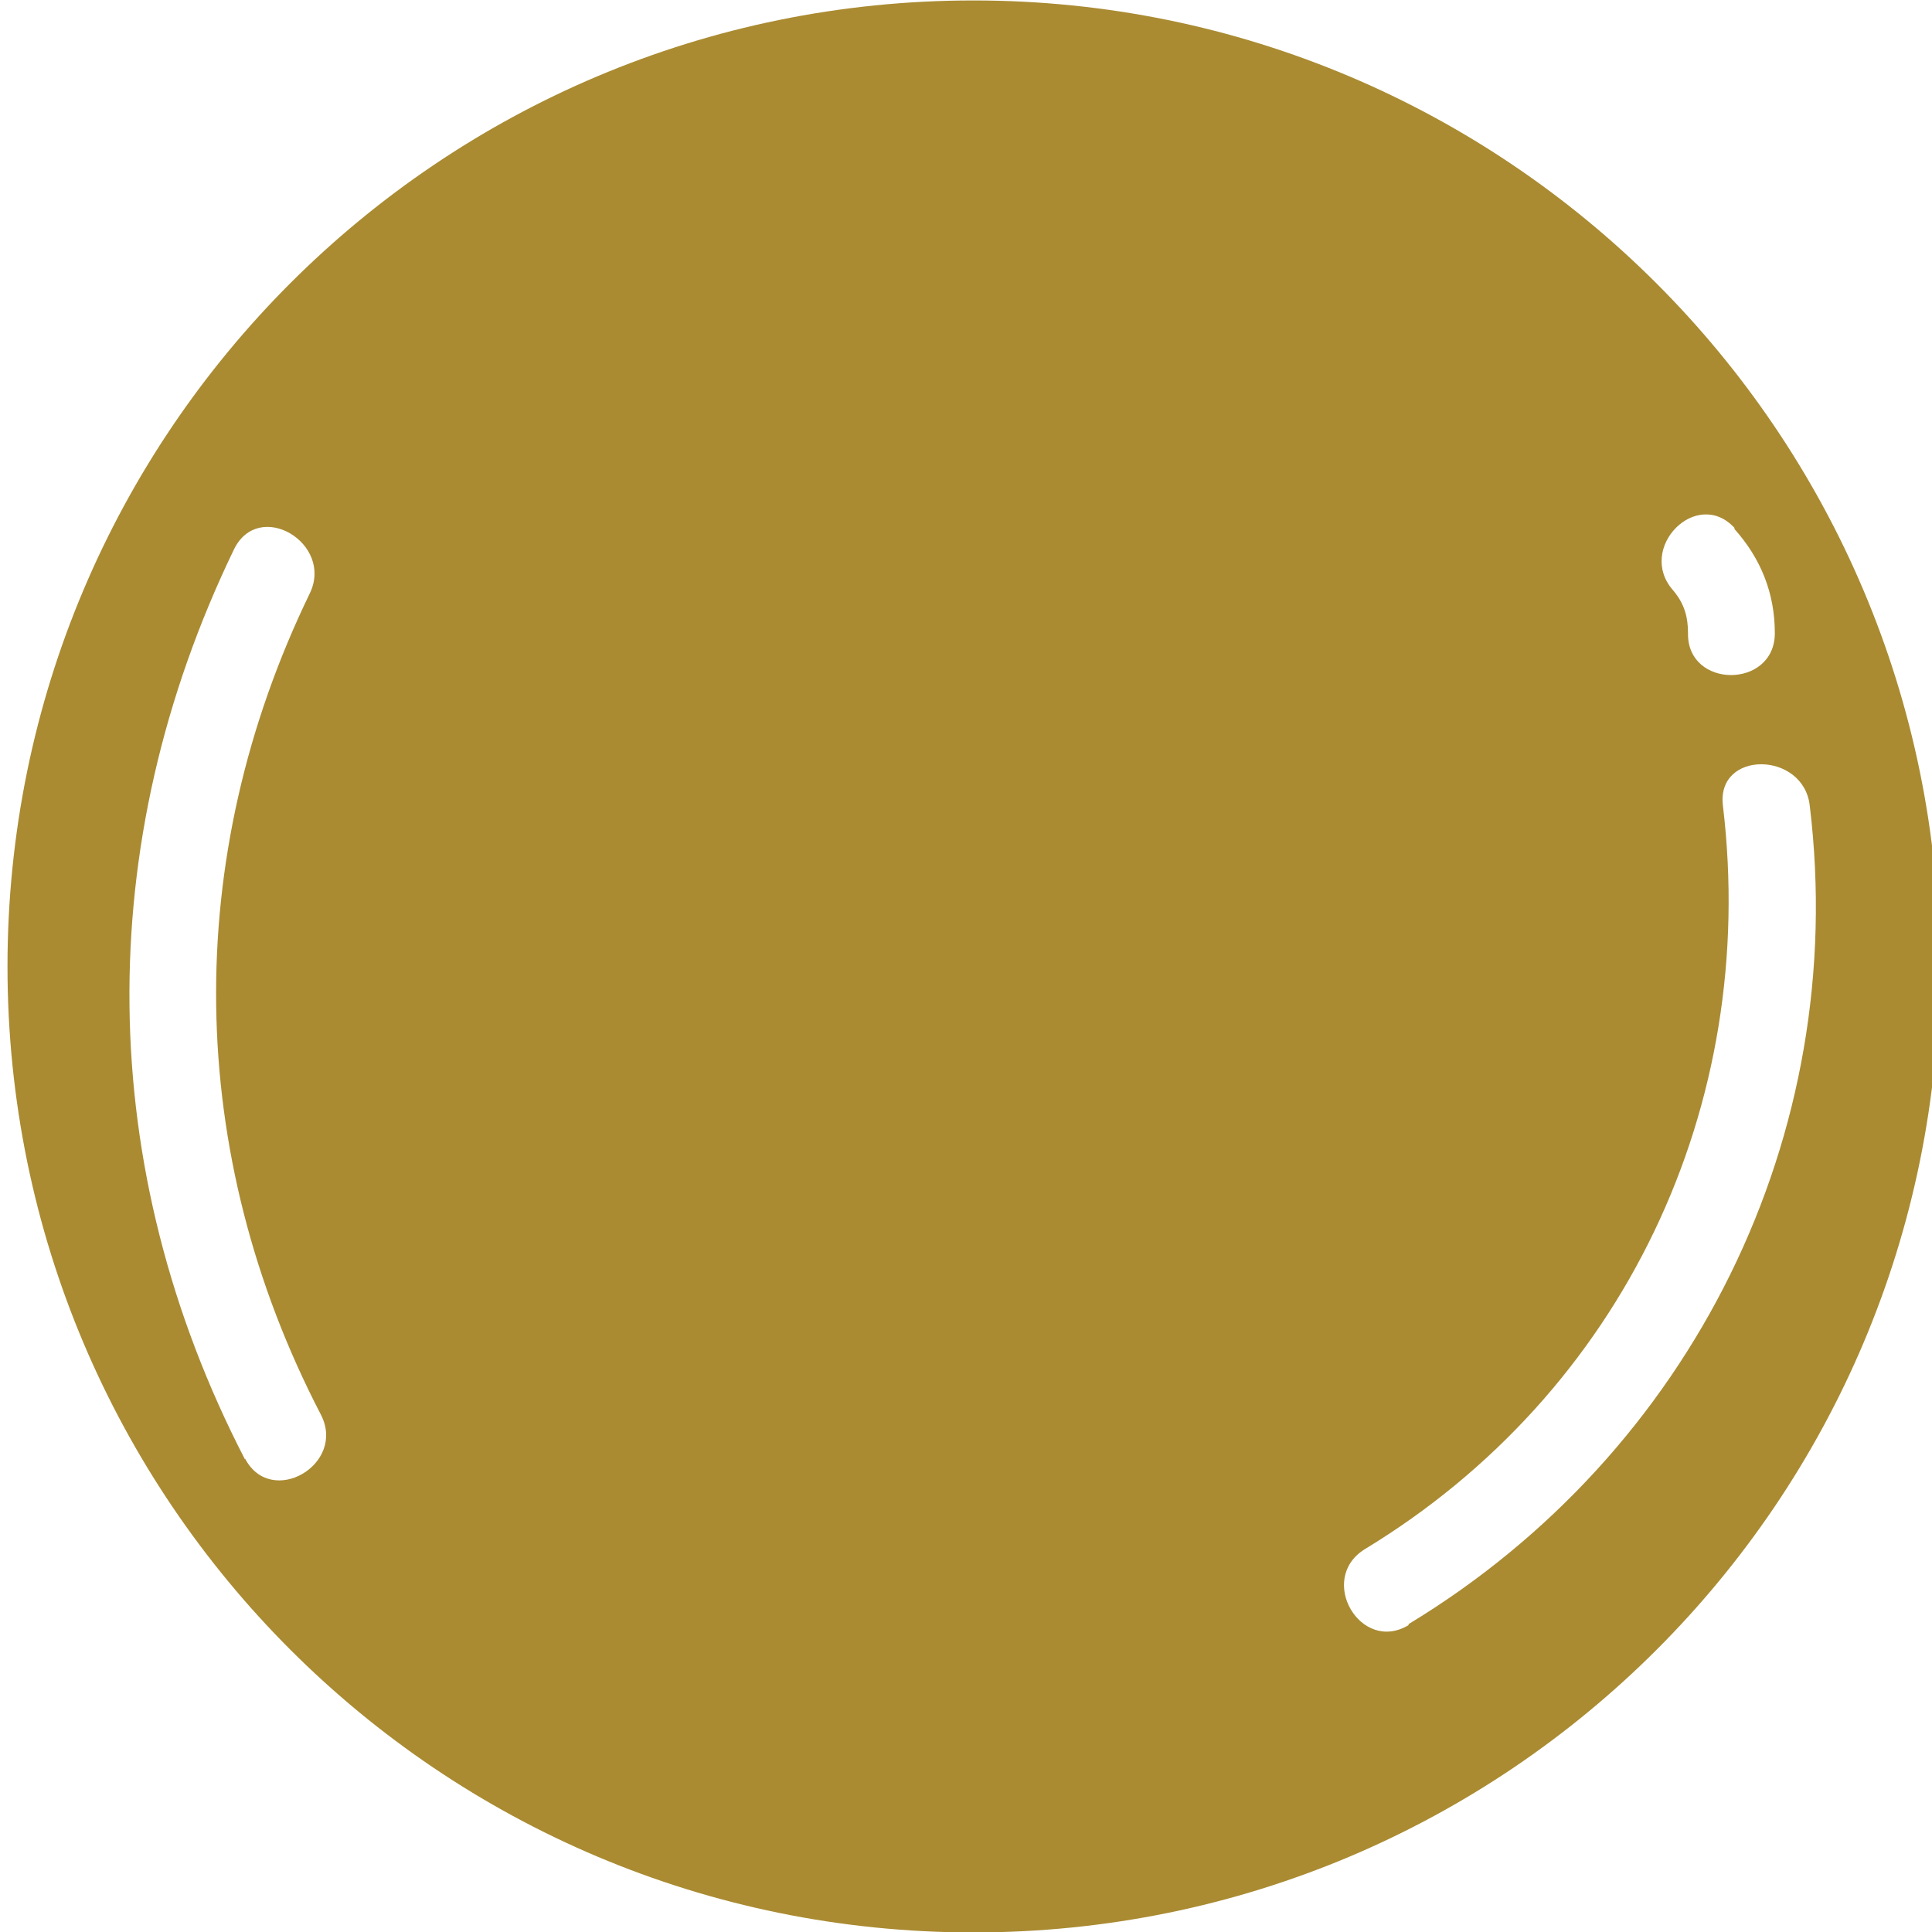<?xml version="1.0" encoding="UTF-8"?> <svg xmlns="http://www.w3.org/2000/svg" width="148" height="148" fill="none" viewBox="0 0 148 148"><g clip-path="url(#a)"><path fill="url(#b)" d="M74.574.034c-40.899 0-74 33.102-74 74s33.101 74 74 74 74-33.101 74-74-33.178-74-74-74M18.768 111.8c-11.543-22.322-11.773-47.091-.841-69.72 1.911-3.898 7.645-.458 5.81 3.364-9.862 20.335-9.556 42.887.84 62.916 1.988 3.822-3.822 7.186-5.81 3.363zm114.058-71.324c2.064 2.293 3.134 4.968 3.134 8.026 0 4.281-6.727 4.281-6.651 0 0-1.3-.306-2.293-1.146-3.287-2.829-3.21 1.834-7.95 4.739-4.74zm-24.922 84.014c-3.669 2.217-7.033-3.517-3.363-5.81 19.799-12.002 30.196-33.942 27.444-56.952-.535-4.281 6.192-4.205 6.651 0 3.058 25.227-9.021 49.537-30.732 62.686z"></path></g><defs><linearGradient id="b" x1="-647.691" x2="-2385.54" y1="-211.951" y2="-899.891" gradientUnits="userSpaceOnUse"><stop stop-color="#aa8b32"></stop><stop offset=".01" stop-color="#ad8f36"></stop><stop offset=".13" stop-color="#ceb55e"></stop><stop offset=".23" stop-color="#e2cd76"></stop><stop offset=".29" stop-color="#ead680"></stop><stop offset=".47" stop-color="#ba9d45"></stop><stop offset=".59" stop-color="#9e7d24"></stop><stop offset=".68" stop-color="#a98a31"></stop><stop offset=".85" stop-color="#c6ad55"></stop><stop offset=".95" stop-color="#dac46d"></stop></linearGradient><clipPath id="a"><path fill="#fff" d="M0 0h148v148H0z"></path></clipPath></defs></svg> 